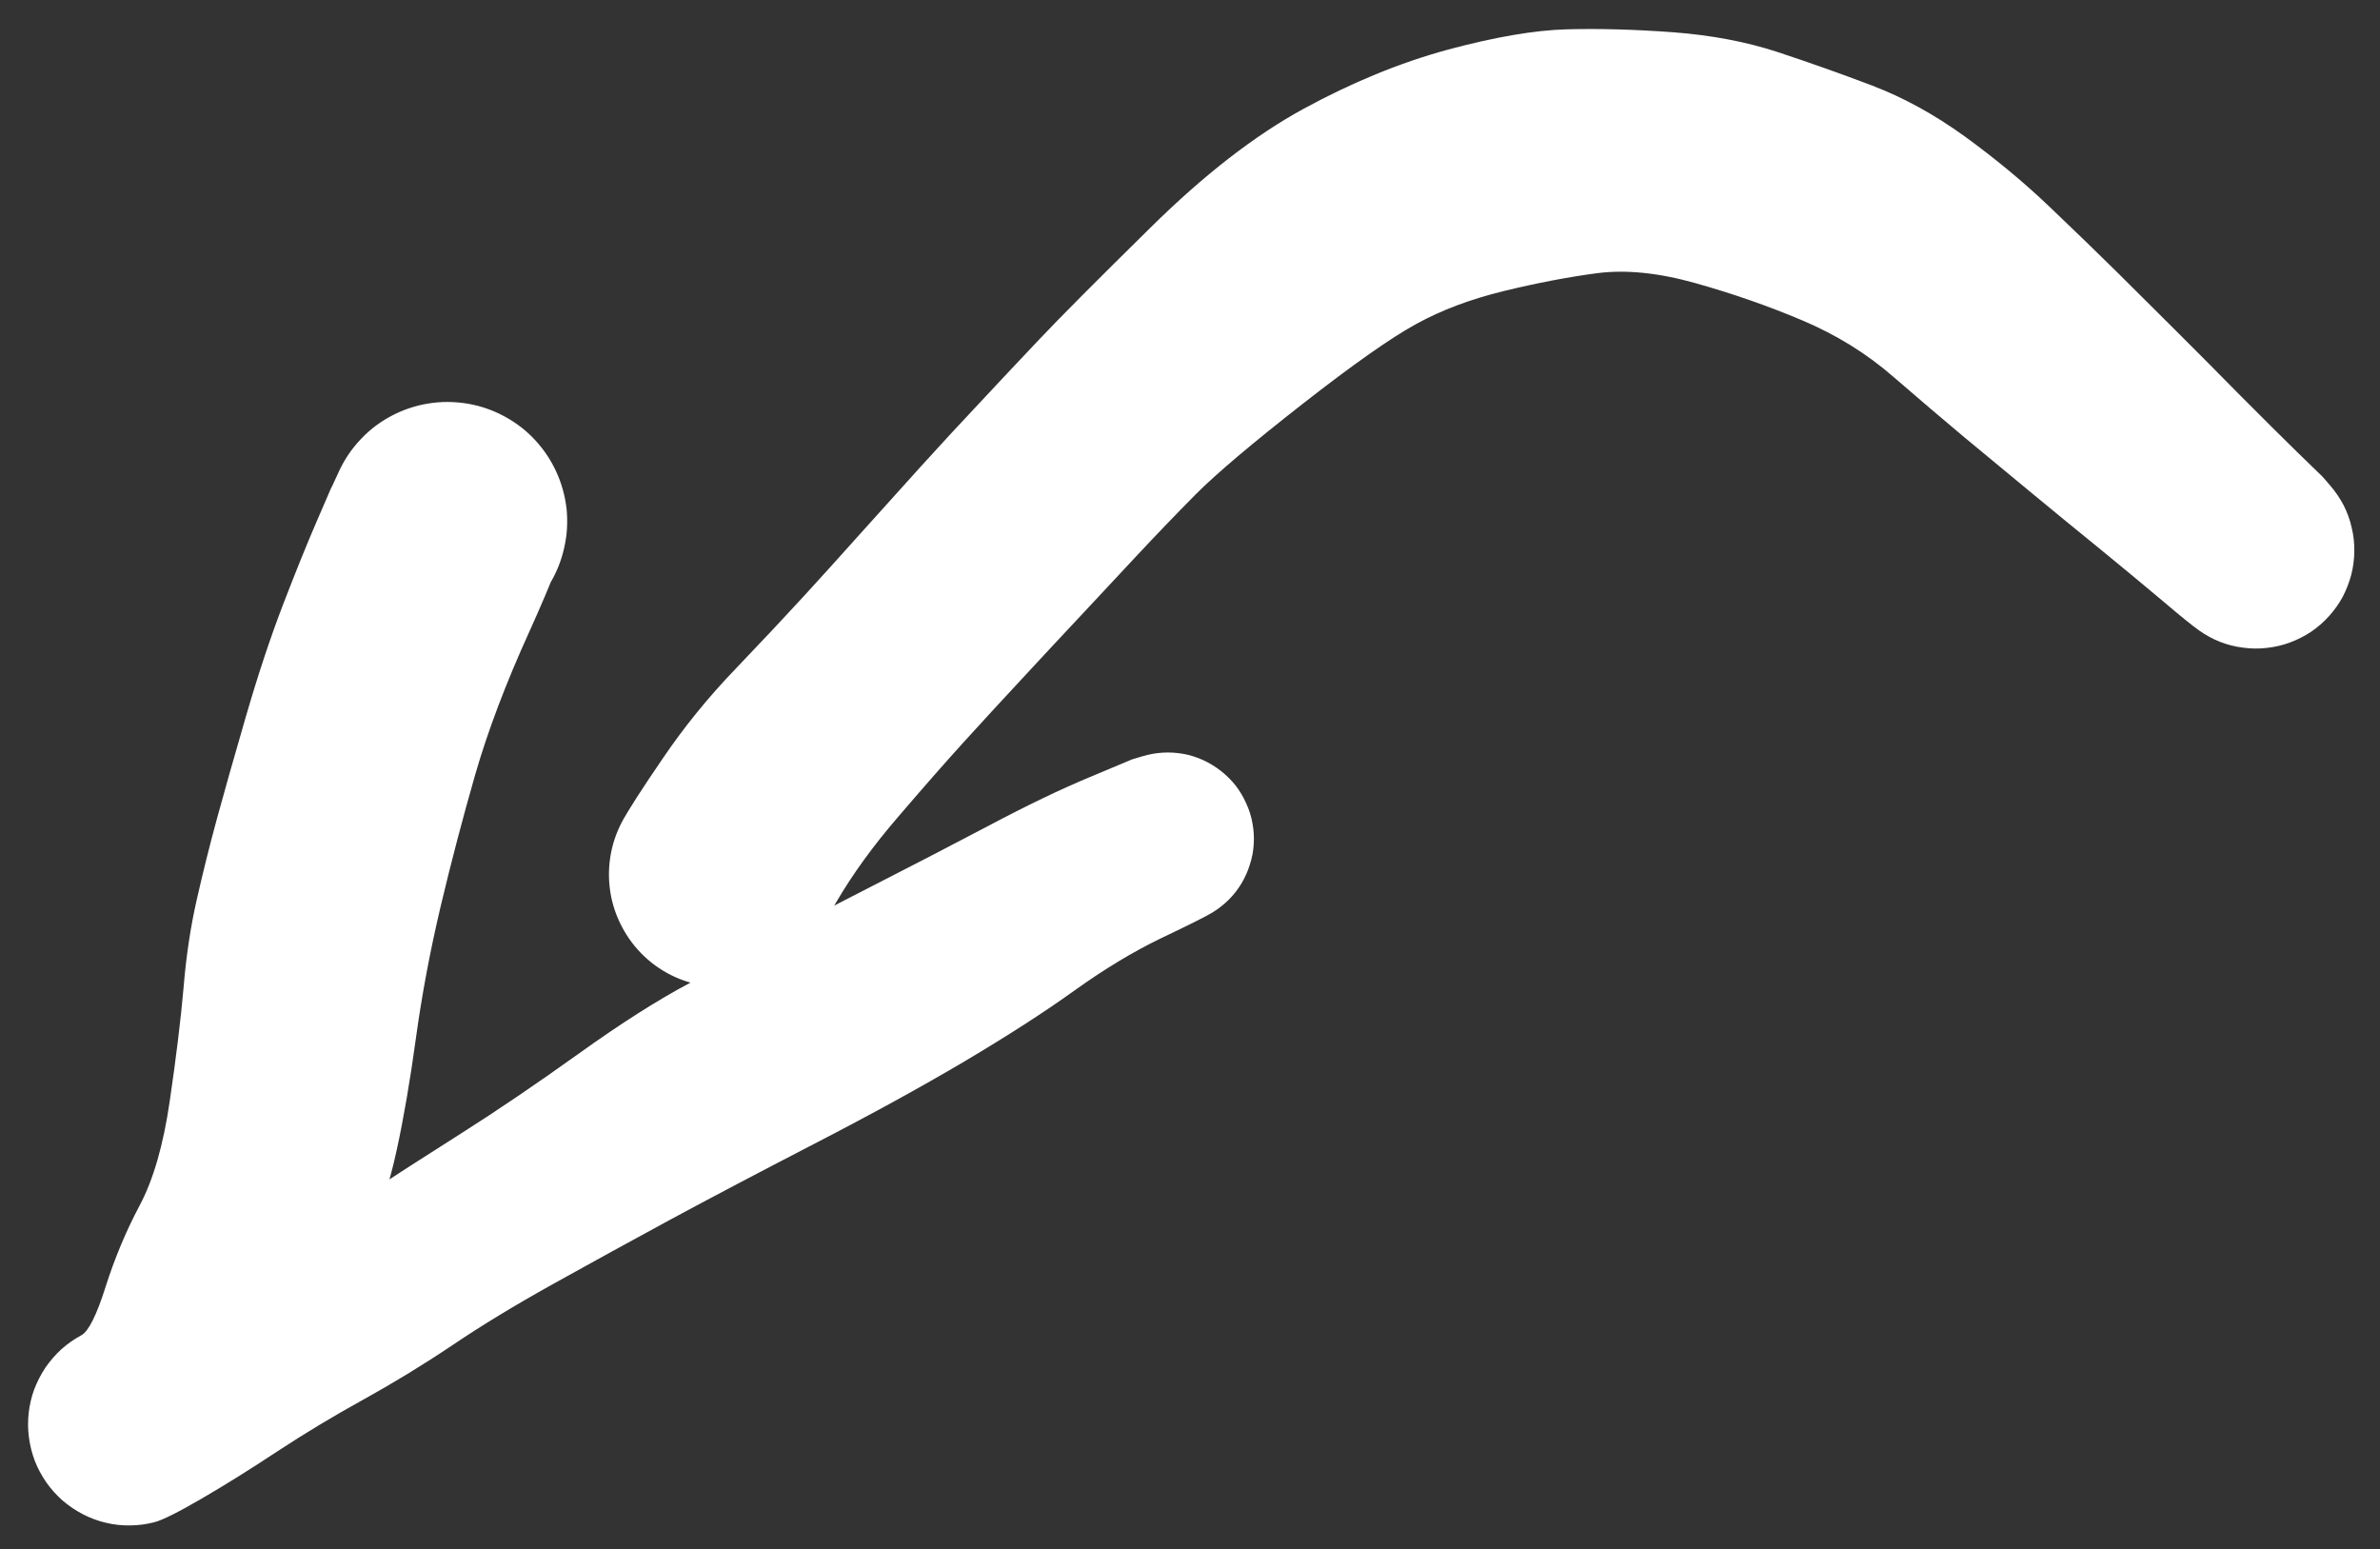 <svg xmlns="http://www.w3.org/2000/svg" fill="none" viewBox="0 0 63 41" height="41" width="63">
<rect x="0" y="0" width="63" height="41" fill="#333333" stroke="none"/>
<g id="Vector">
<path fill="white" d="M61.481 12.619C61.481 12.619 61.263 12.407 60.826 11.984C60.388 11.555 59.877 11.047 59.293 10.46C58.714 9.872 58.147 9.301 57.593 8.749C57.04 8.199 56.51 7.671 56.002 7.166C55.491 6.662 54.898 6.088 54.22 5.442C53.544 4.8 52.804 4.189 52.003 3.607C51.199 3.027 50.382 2.579 49.552 2.263C48.717 1.946 47.883 1.651 47.05 1.376C46.215 1.103 45.291 0.929 44.278 0.853C43.262 0.779 42.329 0.753 41.478 0.776C40.627 0.798 39.573 0.979 38.315 1.317C37.058 1.66 35.787 2.182 34.501 2.883C33.212 3.586 31.864 4.633 30.456 6.023C29.043 7.413 28.058 8.403 27.501 8.993C26.943 9.582 26.416 10.144 25.918 10.677C25.418 11.208 24.905 11.763 24.38 12.342C23.857 12.923 23.326 13.512 22.787 14.11C22.253 14.708 21.744 15.271 21.26 15.799C20.776 16.327 20.177 16.965 19.463 17.712C18.748 18.455 18.11 19.241 17.548 20.069C16.983 20.895 16.625 21.453 16.472 21.743C16.319 22.028 16.215 22.332 16.162 22.654C16.108 22.976 16.106 23.297 16.156 23.616C16.208 23.938 16.311 24.243 16.464 24.532C16.614 24.819 16.807 25.076 17.043 25.303C17.278 25.526 17.543 25.707 17.836 25.845C18.133 25.982 18.442 26.069 18.766 26.106C19.089 26.139 19.409 26.123 19.726 26.056C20.044 25.988 20.344 25.869 20.625 25.701C20.905 25.534 21.149 25.328 21.36 25.082C21.573 24.833 21.739 24.558 21.858 24.255C21.981 23.955 22.051 23.642 22.07 23.314C22.089 22.991 22.057 22.672 21.972 22.357C21.885 22.044 21.751 21.752 21.569 21.48C21.384 21.211 21.163 20.977 20.906 20.779C20.649 20.581 20.366 20.43 20.058 20.327C19.749 20.219 19.433 20.166 19.109 20.168C18.782 20.167 18.464 20.218 18.154 20.321C17.846 20.422 17.563 20.571 17.304 20.768C17.042 20.964 16.82 21.197 16.636 21.468C16.454 21.736 16.319 22.026 16.23 22.338C16.143 22.653 16.107 22.971 16.123 23.295C16.141 23.621 16.209 23.934 16.328 24.237C16.447 24.539 16.612 24.815 16.823 25.064C17.032 25.316 17.275 25.525 17.551 25.692C17.83 25.862 18.13 25.982 18.451 26.052C18.767 26.122 19.086 26.14 19.409 26.107C19.736 26.072 20.047 25.988 20.341 25.853C20.638 25.716 20.904 25.535 21.138 25.311C21.375 25.089 21.494 24.978 21.494 24.978C21.494 24.978 21.71 24.609 22.142 23.87C22.572 23.134 23.119 22.38 23.784 21.61C24.444 20.839 25.015 20.189 25.496 19.659C25.975 19.131 26.486 18.576 27.027 17.994C27.569 17.408 28.101 16.837 28.623 16.281C29.145 15.721 29.643 15.187 30.119 14.678C30.597 14.166 31.108 13.634 31.654 13.082C32.202 12.533 33.145 11.735 34.484 10.688C35.823 9.642 36.825 8.937 37.491 8.574C38.154 8.209 38.923 7.92 39.797 7.706C40.671 7.493 41.493 7.335 42.261 7.233C43.03 7.131 43.904 7.219 44.886 7.496C45.864 7.771 46.804 8.098 47.705 8.479C48.605 8.859 49.407 9.355 50.111 9.967C50.819 10.579 51.447 11.115 51.998 11.575C52.55 12.032 53.126 12.509 53.727 13.006C54.33 13.505 54.952 14.015 55.593 14.535C56.234 15.06 56.788 15.519 57.257 15.914C57.72 16.308 58.038 16.566 58.211 16.687C58.383 16.809 58.567 16.909 58.76 16.987C58.956 17.064 59.159 17.115 59.369 17.142C59.581 17.171 59.79 17.174 59.998 17.15C60.207 17.128 60.411 17.082 60.609 17.009C60.809 16.935 60.997 16.84 61.172 16.725C61.347 16.606 61.505 16.469 61.645 16.314C61.786 16.159 61.908 15.988 62.01 15.803C62.107 15.617 62.184 15.422 62.239 15.215C62.291 15.011 62.318 14.804 62.32 14.593C62.324 14.384 62.301 14.176 62.251 13.968C62.205 13.762 62.134 13.565 62.039 13.377C61.942 13.192 61.825 13.019 61.688 12.859C61.55 12.699 61.481 12.619 61.481 12.619Z"></path>
<path fill="white" d="M29.967 20.1C29.967 20.1 29.589 20.258 28.833 20.575C28.073 20.892 27.19 21.316 26.185 21.848C25.178 22.378 24.139 22.917 23.067 23.464C21.992 24.012 21.128 24.466 20.476 24.829C19.822 25.189 19.08 25.587 18.252 26.023C17.421 26.462 16.442 27.084 15.316 27.891C14.193 28.695 13.157 29.398 12.208 29.999C11.262 30.598 10.37 31.173 9.53 31.723C8.695 32.272 7.941 32.706 7.269 33.023C6.596 33.34 5.775 33.736 4.804 34.211C3.829 34.687 3.191 34.969 2.89 35.057C2.588 35.146 2.343 35.241 2.153 35.343C1.964 35.444 1.788 35.568 1.626 35.712C1.466 35.859 1.325 36.022 1.201 36.201C1.082 36.381 0.984 36.572 0.906 36.775C0.832 36.977 0.783 37.187 0.759 37.404C0.735 37.62 0.737 37.834 0.766 38.046C0.794 38.262 0.847 38.471 0.924 38.674C1.003 38.874 1.105 39.063 1.23 39.243C1.354 39.417 1.498 39.577 1.662 39.722C1.827 39.862 2.005 39.982 2.197 40.082C2.39 40.181 2.591 40.256 2.802 40.306C3.013 40.356 3.226 40.38 3.441 40.376C3.659 40.375 3.871 40.347 4.08 40.293C4.29 40.241 4.646 39.966 5.148 39.467C5.652 38.971 6.181 38.366 6.735 37.654C7.289 36.942 7.828 36.212 8.352 35.465C8.876 34.712 9.321 33.897 9.686 33.018C10.049 32.141 10.321 31.279 10.503 30.432C10.687 29.587 10.857 28.595 11.013 27.455C11.171 26.313 11.389 25.153 11.668 23.975C11.947 22.801 12.253 21.638 12.584 20.485C12.918 19.334 13.394 18.077 14.014 16.714C14.631 15.348 14.958 14.494 14.995 14.152C15.032 13.805 15.013 13.463 14.939 13.126C14.865 12.79 14.738 12.472 14.559 12.172C14.381 11.877 14.16 11.617 13.897 11.391C13.634 11.17 13.34 10.994 13.017 10.864C12.696 10.736 12.362 10.663 12.016 10.645C11.671 10.627 11.332 10.664 11.001 10.756C10.665 10.849 10.354 10.991 10.069 11.183C9.782 11.377 9.534 11.614 9.326 11.893C9.116 12.167 8.956 12.467 8.845 12.795C8.735 13.124 8.681 13.461 8.681 13.806C8.68 14.154 8.734 14.49 8.845 14.816C8.955 15.146 9.116 15.449 9.326 15.724C9.536 15.998 9.785 16.233 10.072 16.428C10.357 16.62 10.666 16.764 10.999 16.859C11.332 16.949 11.672 16.986 12.019 16.97C12.363 16.951 12.696 16.878 13.019 16.751C13.339 16.622 13.632 16.446 13.896 16.223C14.159 15.997 14.38 15.736 14.56 15.441C14.738 15.143 14.864 14.824 14.938 14.485C15.012 14.15 15.032 13.81 14.997 13.464C14.957 13.119 14.865 12.79 14.72 12.477C14.575 12.164 14.383 11.882 14.144 11.629C13.908 11.379 13.636 11.172 13.329 11.009C13.023 10.845 12.699 10.737 12.359 10.684C12.018 10.626 11.676 10.625 11.334 10.681C10.992 10.737 10.667 10.846 10.36 11.009C10.057 11.172 9.786 11.379 9.546 11.629C9.308 11.881 9.116 12.164 8.972 12.479C8.827 12.794 8.754 12.951 8.751 12.948C8.753 12.946 8.629 13.233 8.379 13.81C8.129 14.387 7.834 15.116 7.495 15.996C7.157 16.874 6.828 17.867 6.506 18.975C6.184 20.084 5.928 20.989 5.737 21.69C5.546 22.392 5.369 23.105 5.204 23.831C5.04 24.557 4.925 25.331 4.858 26.154C4.786 26.977 4.665 27.972 4.494 29.138C4.326 30.301 4.06 31.224 3.697 31.906C3.336 32.586 3.036 33.303 2.796 34.058C2.557 34.813 2.343 35.241 2.153 35.343C1.964 35.444 1.788 35.568 1.626 35.712C1.466 35.859 1.325 36.022 1.201 36.201C1.082 36.381 0.984 36.572 0.906 36.775C0.832 36.977 0.783 37.187 0.759 37.404C0.735 37.62 0.737 37.834 0.766 38.046C0.794 38.262 0.847 38.471 0.924 38.674C1.003 38.874 1.105 39.063 1.23 39.243C1.354 39.417 1.498 39.577 1.662 39.722C1.827 39.862 2.005 39.982 2.197 40.082C2.39 40.181 2.591 40.256 2.802 40.306C3.013 40.356 3.226 40.38 3.441 40.376C3.659 40.375 3.871 40.347 4.08 40.293C4.29 40.241 4.705 40.035 5.325 39.674C5.942 39.316 6.614 38.897 7.341 38.417C8.066 37.94 8.827 37.482 9.623 37.043C10.421 36.601 11.205 36.123 11.975 35.606C12.742 35.088 13.634 34.546 14.651 33.98C15.668 33.415 16.703 32.846 17.757 32.275C18.813 31.705 20.079 31.039 21.555 30.275C23.035 29.512 24.36 28.785 25.531 28.094C26.701 27.398 27.677 26.769 28.458 26.206C29.242 25.645 30.002 25.187 30.74 24.831C31.48 24.479 31.93 24.253 32.09 24.155C32.247 24.06 32.391 23.947 32.522 23.818C32.652 23.689 32.764 23.546 32.859 23.389C32.955 23.229 33.031 23.061 33.084 22.885C33.143 22.708 33.177 22.527 33.187 22.341C33.199 22.158 33.188 21.976 33.154 21.794C33.122 21.61 33.067 21.435 32.989 21.267C32.914 21.097 32.821 20.94 32.709 20.794C32.594 20.649 32.464 20.52 32.319 20.407C32.175 20.293 32.019 20.198 31.85 20.12C31.682 20.043 31.507 19.988 31.325 19.955C31.143 19.922 30.96 19.911 30.778 19.922C30.591 19.933 30.409 19.966 30.23 20.021C30.055 20.074 29.967 20.1 29.967 20.1Z"></path>
</g>
</svg>
